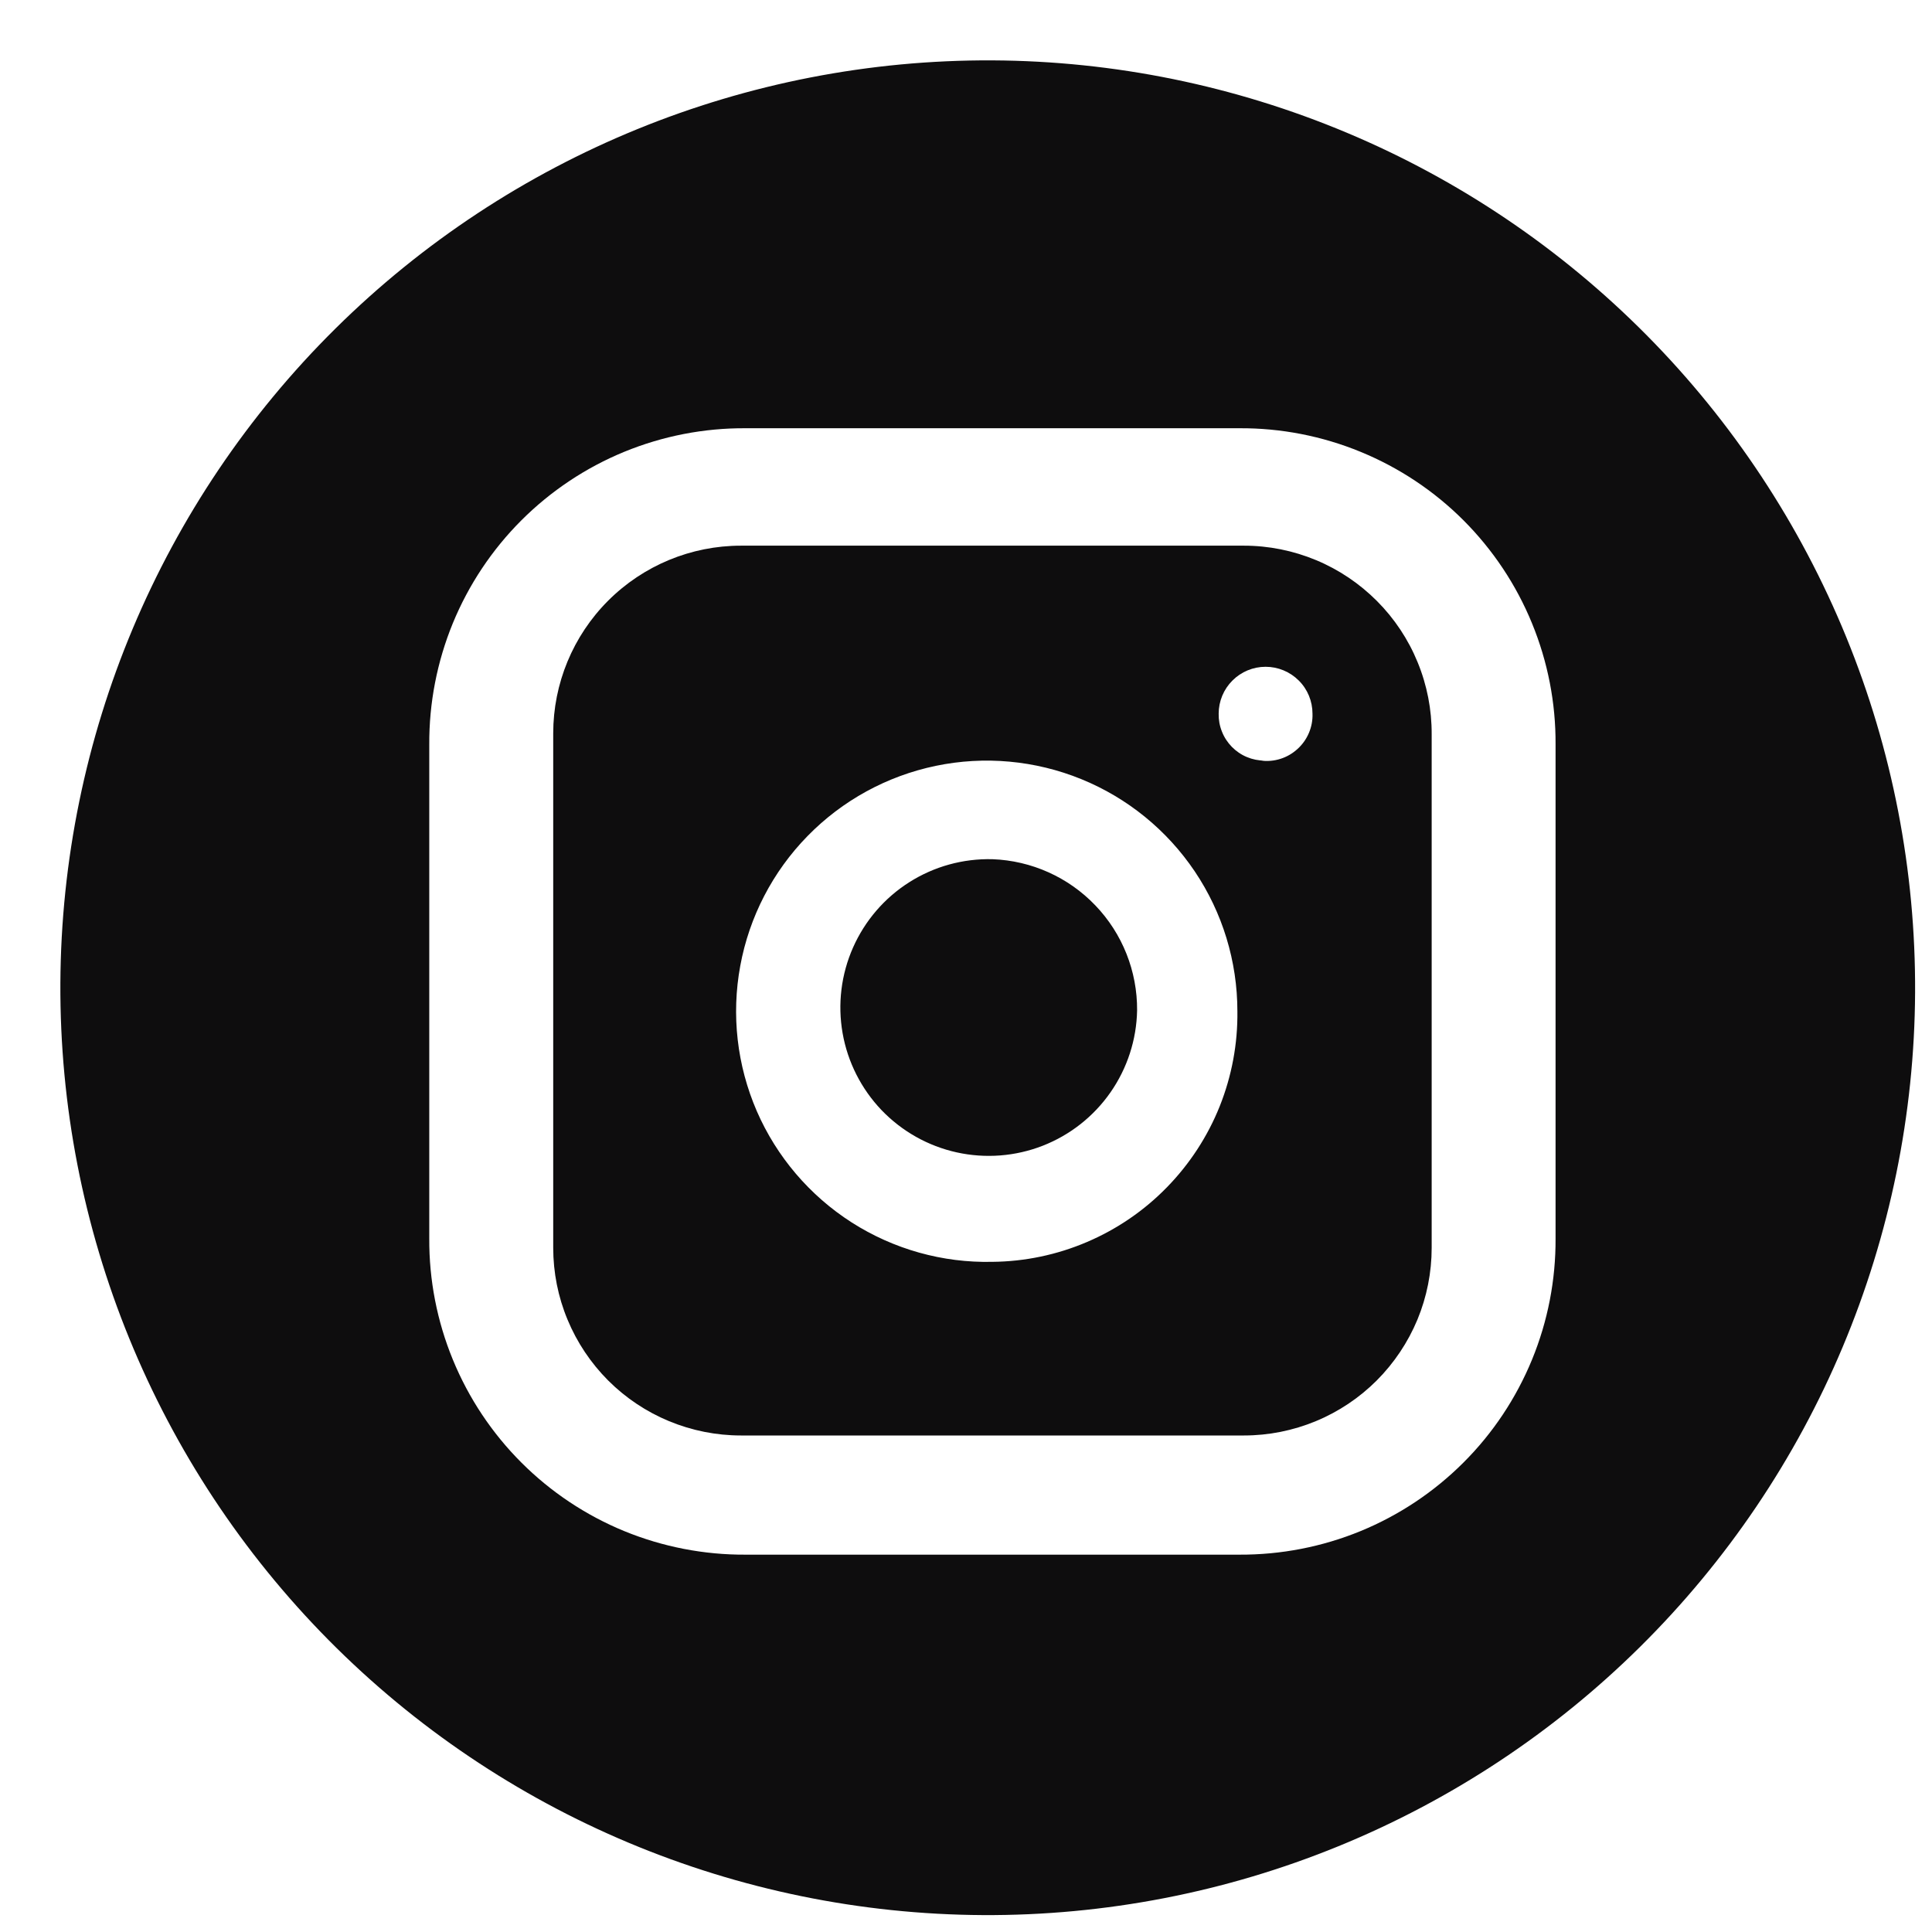 <?xml version="1.0" encoding="UTF-8"?> <svg xmlns="http://www.w3.org/2000/svg" width="32" height="32" viewBox="0 0 32 32" fill="none"><path fill-rule="evenodd" clip-rule="evenodd" d="M5.553 5.445C8.448 2.579 12.363 0.98 16.437 1C18.454 1.01 20.449 1.418 22.309 2.199C24.169 2.98 25.856 4.12 27.275 5.553C28.695 6.987 29.817 8.686 30.58 10.553C31.343 12.42 31.73 14.42 31.72 16.437C31.71 18.454 31.302 20.449 30.521 22.309C29.74 24.169 28.6 25.856 27.167 27.275C25.733 28.695 24.034 29.817 22.167 30.58C20.3 31.343 18.3 31.73 16.283 31.72C12.21 31.699 8.311 30.062 5.445 27.167C2.579 24.272 0.98 20.357 1 16.283C1.021 12.21 2.658 8.311 5.553 5.445ZM25.375 22.52C25.637 21.882 25.769 21.199 25.765 20.51V12.331C25.769 11.642 25.636 10.959 25.374 10.322C25.113 9.685 24.727 9.106 24.24 8.618C23.753 8.131 23.174 7.746 22.536 7.484C21.899 7.222 21.216 7.089 20.527 7.093H12.348C11.659 7.089 10.976 7.222 10.338 7.484C9.701 7.746 9.122 8.132 8.635 8.619C8.148 9.106 7.762 9.686 7.5 10.323C7.239 10.96 7.106 11.644 7.11 12.333V20.512C7.106 21.201 7.239 21.884 7.501 22.521C7.763 23.159 8.149 23.738 8.636 24.225C9.123 24.712 9.702 25.098 10.34 25.36C10.977 25.621 11.661 25.754 12.35 25.75H20.527C21.216 25.753 21.899 25.621 22.537 25.359C23.174 25.097 23.753 24.711 24.24 24.224C24.728 23.737 25.113 23.157 25.375 22.52ZM20.604 9.038H12.272C11.447 9.038 10.656 9.366 10.073 9.949C9.49 10.532 9.163 11.322 9.163 12.147V20.667C9.163 21.075 9.243 21.48 9.4 21.857C9.556 22.234 9.785 22.576 10.073 22.865C10.362 23.154 10.705 23.383 11.082 23.539C11.459 23.695 11.864 23.776 12.272 23.776H20.604C21.013 23.776 21.417 23.695 21.794 23.539C22.171 23.383 22.514 23.154 22.803 22.865C23.091 22.576 23.32 22.234 23.477 21.857C23.633 21.48 23.713 21.075 23.713 20.667V12.162C23.715 11.753 23.636 11.347 23.48 10.968C23.325 10.589 23.096 10.245 22.807 9.955C22.518 9.665 22.175 9.434 21.797 9.277C21.419 9.12 21.014 9.038 20.604 9.038ZM16.437 20.9C15.612 20.919 14.801 20.691 14.106 20.247C13.411 19.802 12.864 19.16 12.535 18.404C12.207 17.647 12.111 16.809 12.261 15.998C12.41 15.186 12.798 14.438 13.375 13.848C13.951 13.258 14.691 12.853 15.499 12.685C16.306 12.517 17.146 12.594 17.91 12.905C18.674 13.216 19.328 13.748 19.789 14.433C20.249 15.117 20.495 15.924 20.495 16.749C20.502 17.288 20.402 17.823 20.202 18.324C20.002 18.824 19.704 19.28 19.327 19.666C18.951 20.052 18.501 20.359 18.005 20.571C17.509 20.783 16.977 20.895 16.437 20.9ZM20.947 12.598C20.845 12.598 20.745 12.578 20.652 12.539C20.558 12.5 20.474 12.442 20.403 12.37C20.332 12.297 20.276 12.212 20.239 12.117C20.201 12.023 20.183 11.923 20.185 11.821C20.185 11.615 20.267 11.417 20.413 11.272C20.558 11.126 20.756 11.044 20.962 11.044C21.168 11.044 21.366 11.126 21.512 11.272C21.658 11.417 21.739 11.615 21.739 11.821C21.743 11.931 21.722 12.04 21.679 12.141C21.636 12.242 21.572 12.332 21.49 12.406C21.409 12.48 21.313 12.536 21.208 12.569C21.104 12.602 20.993 12.612 20.884 12.598H20.947ZM18.834 16.734C18.825 17.221 18.671 17.694 18.393 18.093C18.115 18.492 17.724 18.8 17.271 18.977C16.817 19.154 16.322 19.192 15.846 19.087C15.371 18.982 14.938 18.738 14.601 18.387C14.265 18.035 14.04 17.591 13.956 17.112C13.872 16.633 13.932 16.139 14.129 15.694C14.326 15.249 14.65 14.872 15.061 14.612C15.472 14.351 15.951 14.219 16.438 14.231C17.084 14.255 17.696 14.529 18.143 14.997C18.591 15.464 18.838 16.087 18.834 16.734Z" fill="#0E0D0E"></path></svg> 